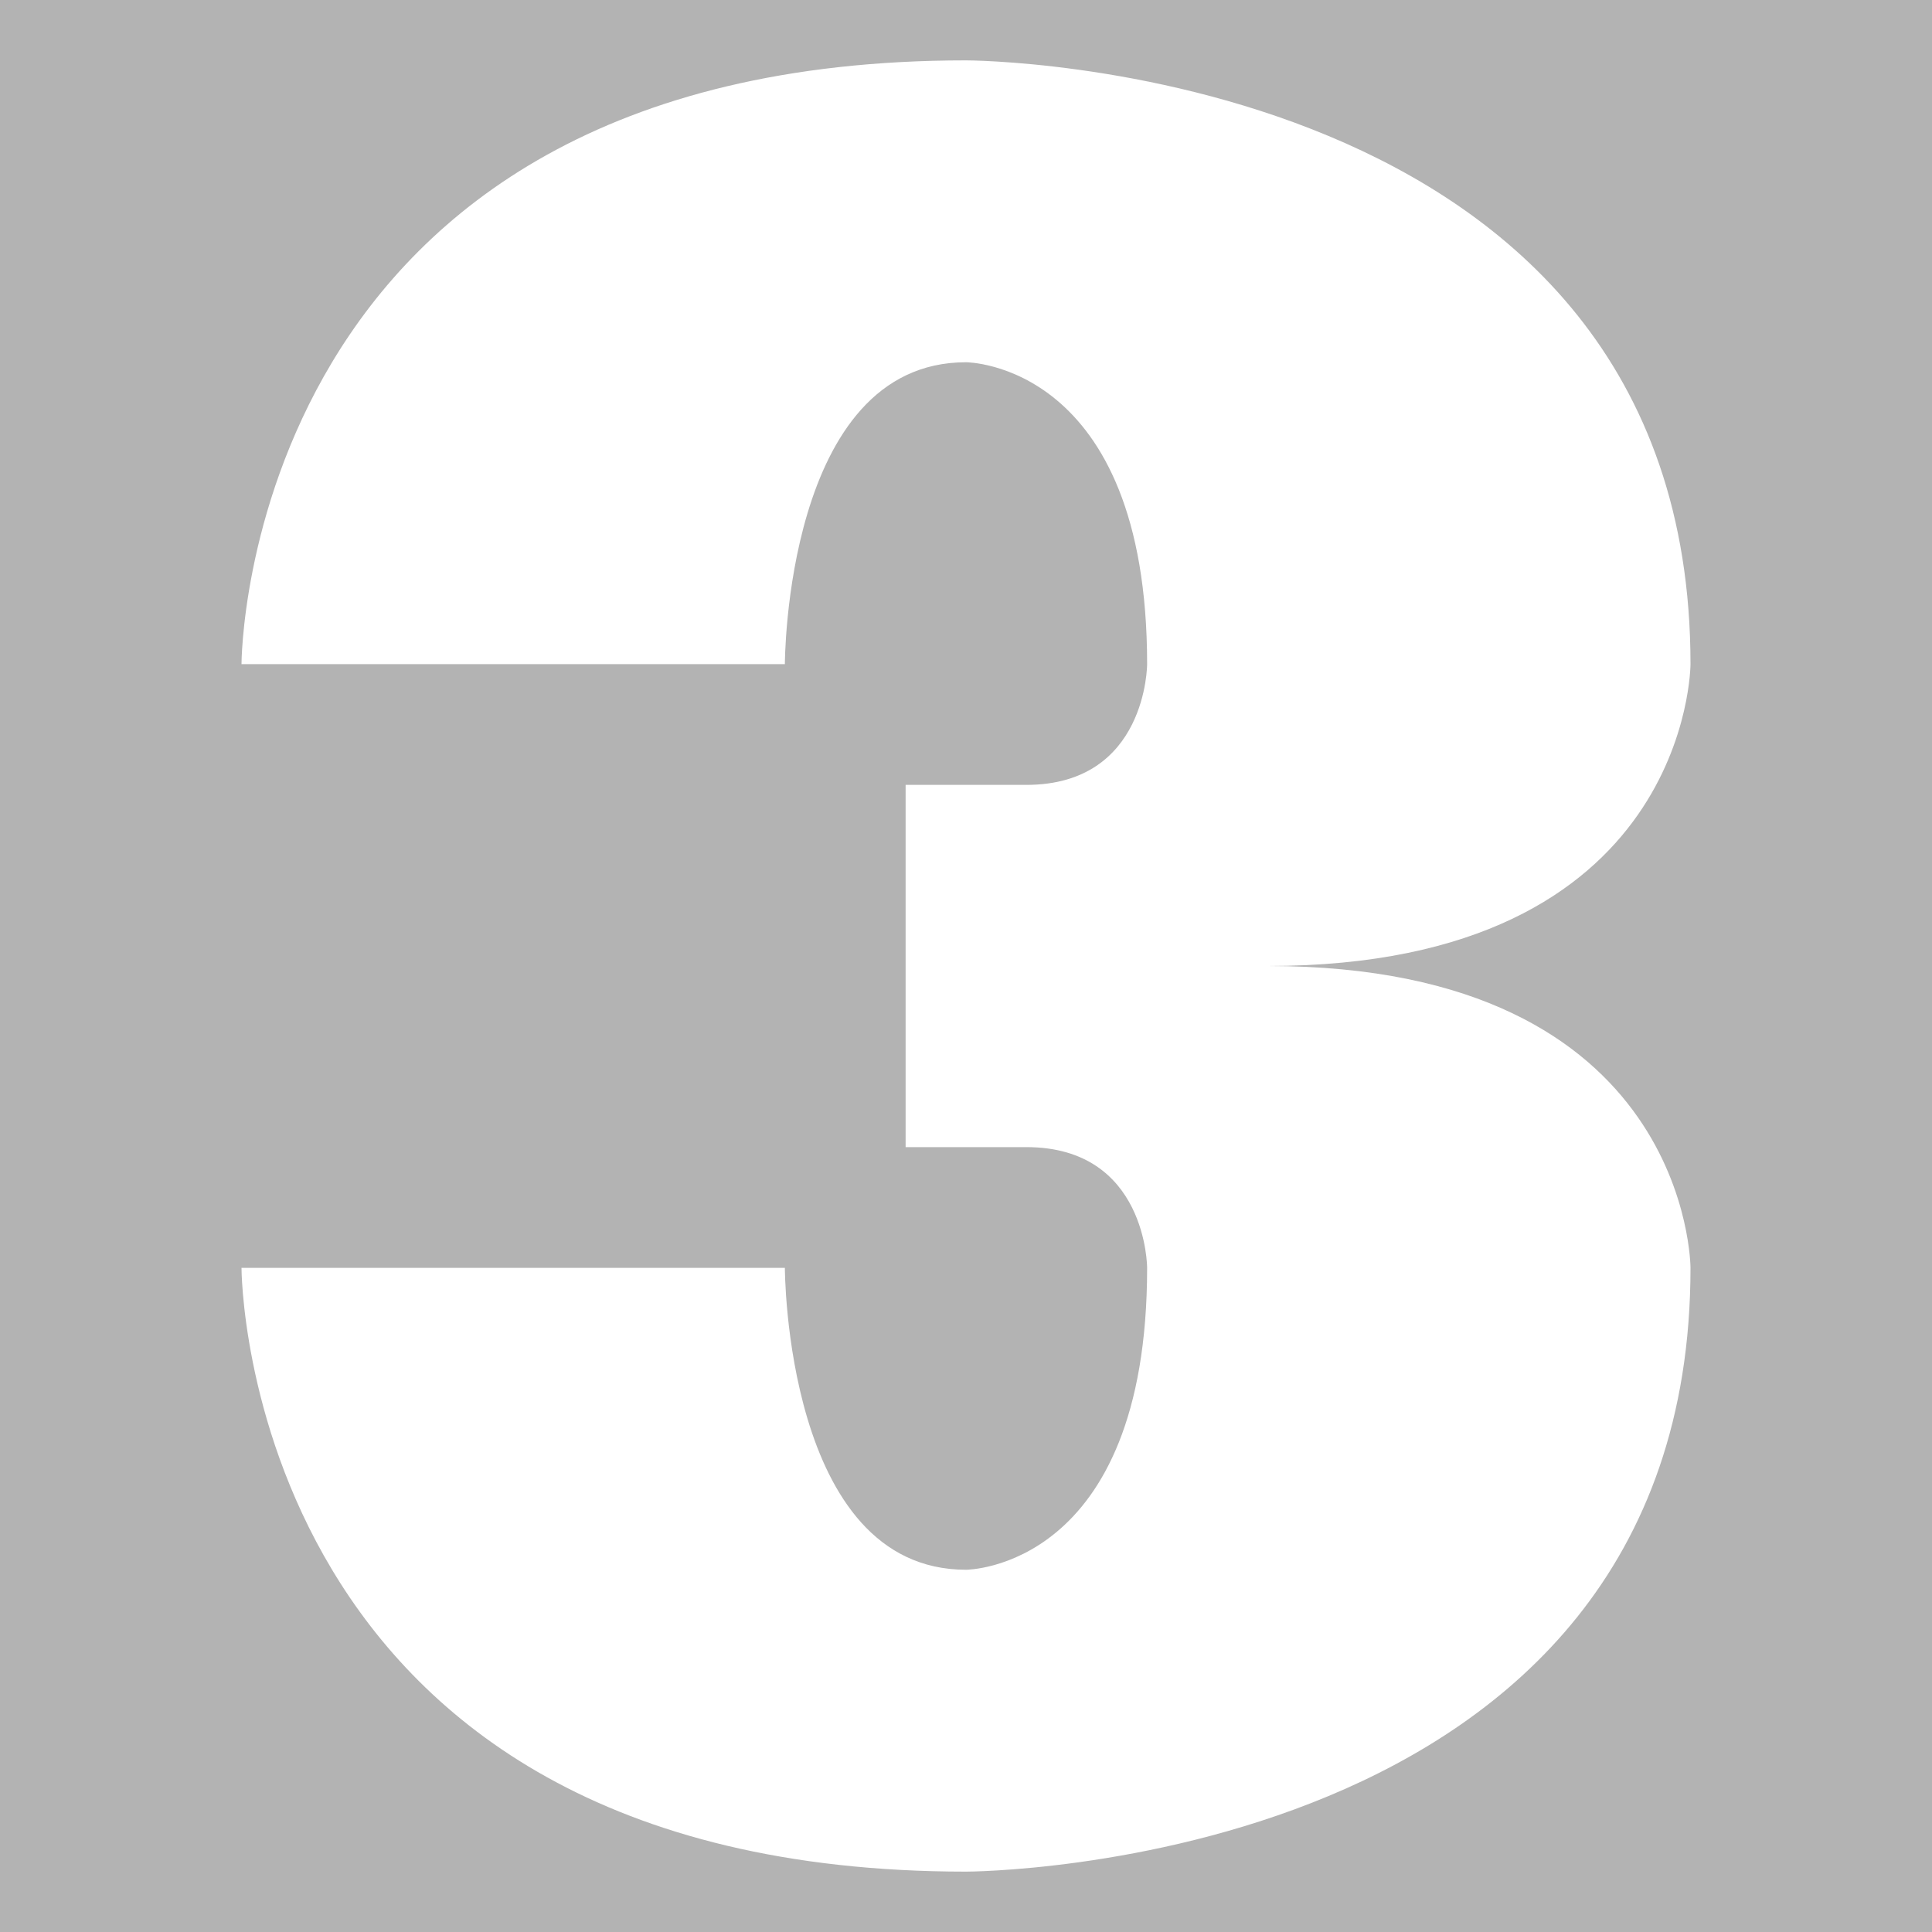 <?xml version="1.0" encoding="UTF-8" standalone="no"?>
<!-- Created with Inkscape (http://www.inkscape.org/) -->
<svg
   xmlns:dc="http://purl.org/dc/elements/1.1/"
   xmlns:cc="http://creativecommons.org/ns#"
   xmlns:rdf="http://www.w3.org/1999/02/22-rdf-syntax-ns#"
   xmlns:svg="http://www.w3.org/2000/svg"
   xmlns="http://www.w3.org/2000/svg"
   xmlns:sodipodi="http://sodipodi.sourceforge.net/DTD/sodipodi-0.dtd"
   xmlns:inkscape="http://www.inkscape.org/namespaces/inkscape"
   width="64"
   height="64"
   id="svg2685"
   sodipodi:version="0.32"
   inkscape:version="0.46"
   version="1.0"
   sodipodi:docname="three_32b.svg"
   inkscape:output_extension="org.inkscape.output.svg.inkscape"
   inkscape:export-filename="/mnt/adat/Udi/OpenArena/fonts/sans version 0.1/numbers_sources_wide/three_32b.png"
   inkscape:export-xdpi="90"
   inkscape:export-ydpi="90">
  <defs
     id="defs2687">
    <inkscape:perspective
       sodipodi:type="inkscape:persp3d"
       inkscape:vp_x="0 : 526.18109 : 1"
       inkscape:vp_y="0 : 1000 : 0"
       inkscape:vp_z="744.09448 : 526.18109 : 1"
       inkscape:persp3d-origin="372.04724 : 350.78739 : 1"
       id="perspective2693" />
  </defs>
  <sodipodi:namedview
     id="base"
     pagecolor="#ffffff"
     bordercolor="#666666"
     borderopacity="1.0"
     inkscape:pageopacity="0.0"
     inkscape:pageshadow="2"
     inkscape:zoom="3.959798"
     inkscape:cx="101.20366"
     inkscape:cy="41.500498"
     inkscape:document-units="px"
     inkscape:current-layer="layer2"
     showgrid="true"
     inkscape:window-width="1280"
     inkscape:window-height="742"
     inkscape:window-x="0"
     inkscape:window-y="0"
     objecttolerance="5"
     gridtolerance="5"
     guidetolerance="5">
    <inkscape:grid
       type="xygrid"
       id="grid3469"
       visible="true"
       enabled="true"
       spacingx="2px"
       spacingy="2px"
       empspacing="8" />
  </sodipodi:namedview>
  <g
     inkscape:label="background"
     inkscape:groupmode="layer"
     id="layer1"
     style="display:inline"
     sodipodi:insensitive="true">
    <rect
       style="opacity:1;fill:#b3b3b3;fill-opacity:1;stroke:none;stroke-width:0.176;stroke-linecap:butt;stroke-linejoin:miter;stroke-miterlimit:4;stroke-dasharray:none;stroke-dashoffset:0;stroke-opacity:1"
       id="rect2695"
       width="64"
       height="64"
       x="0"
       y="0" />
  </g>
  <g
     inkscape:groupmode="layer"
     id="layer2"
     inkscape:label="font">
    <path
       style="fill:#ffffff;fill-rule:evenodd;stroke:none;stroke-width:0.1;stroke-linecap:butt;stroke-linejoin:miter;stroke-miterlimit:4;stroke-dasharray:none;stroke-opacity:1;display:inline"
       d="M 34,38 C 38,38 38,42 38,42 C 38,52 32,52 32,52 C 26,52 26,42 26,42 L 8,42 C 8,42 8,62 32,62 C 32,62 56,62 56,42 C 56,42 56,32 42,32 C 56,32 56,22 56,22 C 56,2 32,2 32,2 C 8,2 8,22 8,22 L 26,22 C 26,22 26,12 32,12 C 32,12 38,12 38,22 C 38,22 38,26 34,26 L 30,26 L 30,38 L 34,38 z"
       id="path3542"
       sodipodi:nodetypes="cccccccccccccccccc" />
  </g>
</svg>
